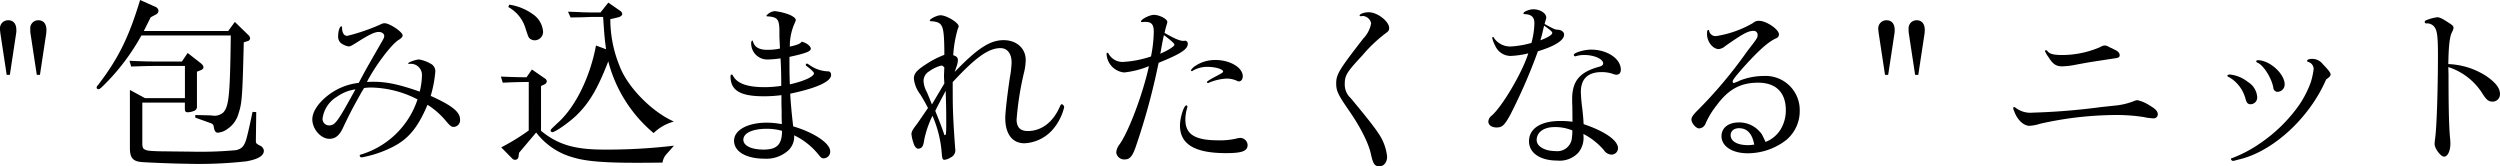 <svg xmlns="http://www.w3.org/2000/svg" viewBox="0 0 444.051 29.539"><defs><style>.a{fill:#000;}</style></defs><path class="a" d="M3.5,14.815,2.376,7.422c-.033-.3-.065-.528-.065-.66a1.447,1.447,0,0,1,1.452-1.65c.924,0,1.452.627,1.452,1.716a2.859,2.859,0,0,1-.033.594L4.06,14.815Zm5.346,0L7.723,7.422A3.834,3.834,0,0,1,7.69,6.7,1.418,1.418,0,0,1,9.109,5.112c.924,0,1.453.627,1.453,1.749l-.034.561L9.406,14.815Z" transform="translate(-2.311 -1.514)"/><path class="a" d="M27.854,7.026H42.838l1.188-1.617L46.37,7.686a.967.967,0,0,1,.362.627.522.522,0,0,1-.429.495l-.693.231c-.231,9.77-.33,10.826-.924,12.608a4.8,4.8,0,0,1-1.98,2.773,3.219,3.219,0,0,1-1.716.66c-.364,0-.561-.264-.694-.925-.066-.5-.131-.594-.627-.792L37,22.406v-.462l2.805.066.232.033a2.358,2.358,0,0,0,1.98-.594c.957-1.155,1.155-3.036,1.287-13.631H27.425a38.643,38.643,0,0,1-6.007,8.152c-1.189,1.221-1.386,1.386-1.65,1.386a.317.317,0,0,1-.3-.264.864.864,0,0,1,.3-.528c3.6-4.719,5.445-8.482,7.426-15.05l2.739,1.221a.838.838,0,0,1,.528.693A.773.773,0,0,1,30,4.089l-.924.495Zm7.789,3.895L37.788,12.6c.462.33.66.594.66.858,0,.231-.2.429-.495.528l-.66.264V20.36a.8.8,0,0,1-.627.891,2.858,2.858,0,0,1-1.056.2c-.33,0-.462-.165-.462-.594V19.733H27.59v7.294c0,.528.1.825.3.957.462.3.792.33,2.673.4l5.743.066a68.835,68.835,0,0,0,7.921-.264c.99-.231,1.386-.627,1.782-1.782.2-.627.595-2.311,1.156-5.017l.66.033-.066,5.05c0,.495.066.561.693.891a1.106,1.106,0,0,1,.726.924c0,.891-1.023,1.518-3.1,1.881a75.4,75.4,0,0,1-10.759.429c-1.584,0-6.634-.2-7.855-.3-1.552-.132-2.08-.759-2.08-2.475V17.489l2.674,1.452h7.1v-5.71H29.867c-1.056,0-1.155,0-4.258.1l-.3-1.023c2.179.1,3.1.132,4.522.132H34.62Z" transform="translate(-2.311 -1.514)"/><path class="a" d="M68.543,16.036c2.41,0,4.522.429,8.317,1.75a12.874,12.874,0,0,0,.4-2.938,1.969,1.969,0,0,0-2.244-1.98q-.2,0-.2-.1c0-.2,1.419-.693,1.947-.693a6.348,6.348,0,0,1,2.047.759,1.472,1.472,0,0,1,.825,1.353,20.882,20.882,0,0,1-.825,4.357c3.795,1.716,5.214,2.838,5.214,4.191a1.186,1.186,0,0,1-1.089,1.32c-.462,0-.594-.1-1.419-1.056a13.822,13.822,0,0,0-3.267-2.871c-1.783,4.191-3.5,6.2-6.469,7.624a20.024,20.024,0,0,1-5.215,1.716.339.339,0,0,1-.363-.33c0-.1.066-.132.4-.231a15.188,15.188,0,0,0,9.868-9.736,18.527,18.527,0,0,0-8.35-2.113,7.446,7.446,0,0,0-1.155.1c-.2.363-.363.595-.4.66l-.66,1.189c-.99,1.782-1.452,2.64-2.674,5.214-.627,1.354-1.353,1.948-2.409,1.948-1.518,0-3.036-1.716-3.036-3.466,0-1.287.99-2.838,2.706-4.191a10.853,10.853,0,0,1,5.545-2.278c1.188-2.277,1.716-3.168,3.894-6.964.529-.891.628-1.089.628-1.353,0-.429-.4-.726-.991-.726-.693,0-1.683.462-3.861,1.848-.892.561-1.188.726-1.453.726a3.254,3.254,0,0,1-1.386-.594,1.5,1.5,0,0,1-.495-1.221c0-.891.264-1.749.561-1.749.1,0,.132.033.132.132,0,1.023.331,1.551.924,1.551a35.192,35.192,0,0,0,5.875-2.013,1.536,1.536,0,0,1,.76-.231c.891,0,3.2,1.551,3.2,2.145,0,.264-.165.462-.66.792-1.188.627-4.225,4.621-5.677,7.492Zm-6.3,2.608A5.344,5.344,0,0,0,59.6,22.6a1.156,1.156,0,0,0,1.155,1.188c1.089,0,1.518-.627,4.687-6.4A7.33,7.33,0,0,0,62.239,18.644Z" transform="translate(-2.311 -1.514)"/><path class="a" d="M96.229,16.069c-2.145.033-2.475.033-4.621.132l-.33-1.089c2.245.1,2.575.1,4.555.132l.957-1.386,2.245,1.551a.7.7,0,0,1,.4.561.684.684,0,0,1-.4.528l-.627.3V24.75c2.97,2.442,5.973,3.333,11.122,3.333a100.14,100.14,0,0,0,12.476-.693,4.334,4.334,0,0,1-.4.462c-.33.4-.66.759-.99,1.122a2.825,2.825,0,0,0-.627,1.419c-2.806.033-3.136.033-4.72.033-5.644,0-8.845-.264-11.057-.924a12.327,12.327,0,0,1-6.667-4.455l-3.036,3.6-.1.693a.6.6,0,0,1-.594.561.7.7,0,0,1-.528-.231l-1.947-1.98a38.634,38.634,0,0,0,4.884-3ZM92.764,2.339A9.569,9.569,0,0,1,96.889,3.99a4.153,4.153,0,0,1,1.882,3.1,1.5,1.5,0,0,1-1.486,1.584,1.408,1.408,0,0,1-.891-.33c-.231-.231-.231-.231-.858-2.145A6.378,6.378,0,0,0,92.6,2.768Zm17.2,7.921c-.264-1.881-.3-2.409-.528-5.742h-1.815c-.264,0-.924.033-1.948.066l-2.013.033-.462-1.023c1.089.032,2.113.066,2.475.1.957.032,1.651.032,1.948.032h1.353l1.386-1.749L112.5,3.461a.734.734,0,0,1,.331.5c0,.3-.265.5-.693.627l-1.42.33a21.881,21.881,0,0,0,1.617,8.251c1.387,3.762,5.71,8.185,9.671,9.934a8.225,8.225,0,0,0-3.6,2.047,24.682,24.682,0,0,1-8.053-12.74c-1.947,5.016-3.465,7.558-5.908,9.835-1.386,1.254-3.531,2.74-4.026,2.74a.3.3,0,0,1-.3-.3c0-.164,0-.164,1.518-1.584,3-2.838,5.512-8.02,6.535-13.5Z" transform="translate(-2.311 -1.514)"/><path class="a" d="M141.144,22.307V20.954c-.034-.594-.034-1.089-.034-1.452V18.413a23.489,23.489,0,0,1-3.168.2c-4.126,0-5.875-1.023-5.875-3.532,0-.231.066-.33.265-.33.032,0,.065.033.165.2.726,1.386,2.508,2.046,5.643,2.046a21.125,21.125,0,0,0,2.938-.231c0-1.749-.034-3.5-.132-4.884a17.612,17.612,0,0,1-2.311.2,2.855,2.855,0,0,1-2.9-2.938c0-.231.1-.429.231-.429.033,0,.033.033.066.1.3,1.089,1.089,1.551,2.64,1.551a10.436,10.436,0,0,0,2.179-.231l-.034-.726c-.032-.759-.065-1.254-.065-1.386V6.927c-.034-2.013-.364-2.409-2.179-2.508-.1-.033-.165-.066-.165-.1a.115.115,0,0,1,.066-.033c0-.033.033-.066.066-.1a2.086,2.086,0,0,1,1.42-.693,10.669,10.669,0,0,1,2.64.66c.693.33,1.056.627,1.056.924,0,.1-.033.2-.231.627A9.934,9.934,0,0,0,142.6,9.8c1.419-.33,1.881-.528,2.112-.891.891.231,1.617.825,1.617,1.254,0,.463-.858.826-3.795,1.453,0,2.31,0,2.9.066,4.884,2.607-.594,4.29-1.386,4.29-1.98,0-.165-.561-.726-1.287-1.254-.132-.1-.165-.132-.165-.231s.1-.231.2-.231c.066,0,.1.033.43.231a5.916,5.916,0,0,0,3.366,1.155c.3,0,.5.264.5.627,0,1.188-2.542,2.343-7.261,3.334.033,1.023.264,3.729.528,5.808,3.7,1.09,6.568,3,6.568,4.423a1.18,1.18,0,0,1-1.188,1.254c-.264,0-.463-.132-.726-.462a12.545,12.545,0,0,0-4.489-3.63,3.335,3.335,0,0,1-1.023,2.673A5.757,5.757,0,0,1,138.14,29.7c-3.3,0-5.446-1.254-5.446-3.2,0-1.881,2.41-3.2,5.842-3.2a15.3,15.3,0,0,1,2.641.264Zm.065,2.443a10.1,10.1,0,0,0-2.673-.364c-2.574,0-4.191.76-4.191,1.948,0,1.056,1.419,1.749,3.6,1.749,2.31,0,3.2-.858,3.267-3.1Z" transform="translate(-2.311 -1.514)"/><path class="a" d="M171.536,18.314c0,2.706.1,4.95.429,9.5a2.85,2.85,0,0,1,.033.5,1.43,1.43,0,0,1-.858,1.188,2.591,2.591,0,0,1-1.089.4c-.3,0-.4-.264-.462-1.089a20.331,20.331,0,0,0-1.651-6.733,17.638,17.638,0,0,0-1.485,4.357,3.331,3.331,0,0,1-.231.957.893.893,0,0,1-.792.528c-.3,0-.5-.2-.726-.627a7.813,7.813,0,0,1-.5-1.914c0-.495.2-.825.957-1.816.363-.5.693-.99,1.98-2.871-.495-.957-.726-1.353-1.386-2.442a5.462,5.462,0,0,1-1.122-2.773c0-.891.5-1.485,2.145-2.541a16.216,16.216,0,0,1,3.268-1.683v-.726c-.066-4.588-.264-5.05-2.278-5.248-.264,0-.3,0-.3-.132,0-.3,1.319-.924,1.88-.924,1.09,0,3.235,1.32,3.235,1.947,0,.132,0,.132-.165.528a21.088,21.088,0,0,0-.792,4.621c.627.2.825.429.825.924a3.974,3.974,0,0,1-.33,1.32c-.033.1-.066.264-.231.726,4.027-4.192,6.271-5.644,8.68-5.644,2.311,0,3.928,1.452,3.928,3.532a10.423,10.423,0,0,1-.363,2.475,53.632,53.632,0,0,0-1.254,8.086c0,1.386.66,2.047,1.98,2.047,2.442,0,4.522-1.585,5.71-4.357.132-.3.231-.4.33-.4.2,0,.429.3.429.528a9.544,9.544,0,0,1-1.782,3.663,7.106,7.106,0,0,1-5.281,2.74c-2.146,0-3.4-1.65-3.4-4.489,0-.99.363-4.191.825-7.228a18.318,18.318,0,0,0,.3-2.607c0-1.617-.76-2.575-1.981-2.575-2.112,0-4.422,1.651-8.482,6.04Zm-1.485-1.981c-.066-.957-.066-1.056-.066-1.32,0-.132,0-.4.033-.825a5.684,5.684,0,0,1,.033-.66c-.2-.264-.33-.363-.561-.363a6.277,6.277,0,0,0-2.146,1.023,1.971,1.971,0,0,0-.99,1.749,4.584,4.584,0,0,0,.594,1.948c.2.462.264.627.76,1.848l.131.33.43-.726.957-1.618Zm-.66,3c-.33.627-.661,1.254-.957,1.881.825,2.046.891,2.211,1.518,3.961.066.3.1.33.2.33.2,0,.231-.33.231-2.245,0-2.343-.033-3.432-.1-5.61Z" transform="translate(-2.311 -1.514)"/><path class="a" d="M205.1,5.442a.147.147,0,0,1-.132-.1c0-.4,1.518-1.188,2.31-1.188.957,0,2.376.726,2.376,1.254a1.452,1.452,0,0,1-.066.33c-.132.429-.264.858-.429,1.617,1.782,1.023,2.707,1.419,3.334,1.419h.165a.359.359,0,0,1,.165-.033.521.521,0,0,1,.462.561c0,.957-1.254,1.783-5.182,3.367a118.428,118.428,0,0,1-3.96,14.621c-.627,1.914-1.122,2.541-2.014,2.541a1.425,1.425,0,0,1-1.551-1.254,2.626,2.626,0,0,1,.561-1.386c1.617-2.211,4.159-8.944,5.248-13.928a16.238,16.238,0,0,1-4.39,1.122,3.45,3.45,0,0,1-3.135-3.3c0-.133.066-.2.132-.2.1,0,.165.065.264.231a2.8,2.8,0,0,0,2.673,1.386,18.519,18.519,0,0,0,4.819-.957,23.51,23.51,0,0,0,.495-4.39c0-1.287-.4-1.749-1.485-1.749a3.019,3.019,0,0,0-.561.033Zm5.809,4.026c0-.231-.429-.627-1.849-1.716a3.875,3.875,0,0,0-.132.528c-.033.165-.132.627-.264,1.353-.1.5-.1.66-.264,1.42C209.717,10.491,210.906,9.765,210.906,9.468Zm2.31,10.958a.644.644,0,0,1-.033.231,7.034,7.034,0,0,0-.33,2.079c0,2.641,1.683,3.7,5.842,3.7a12.535,12.535,0,0,0,3.3-.33,2.708,2.708,0,0,1,.594-.1,1.335,1.335,0,0,1,1.32,1.254c0,1.089-.99,1.452-3.828,1.452-5.578,0-8.185-1.584-8.185-4.918,0-1.353.693-3.564,1.122-3.564A.213.213,0,0,1,213.216,20.426Zm9.835-5.38c0,.561-.3.924-.693.924a.516.516,0,0,1-.33-.1,4.489,4.489,0,0,0-1.848-.4,9.37,9.37,0,0,0-3.2.759.252.252,0,0,1-.133.033.212.212,0,0,1-.165-.165c0-.132.594-.5,1.651-1.056,1.023-.528,1.221-.66,1.221-.825,0-.4-1.353-.825-2.707-.825a5.022,5.022,0,0,0-2.64.66c-.132.1-.165.1-.2.1-.066,0-.165-.066-.165-.132,0-.1.264-.4.528-.627a6.341,6.341,0,0,1,3.861-1.221C220.807,12.175,223.051,13.528,223.051,15.046Z" transform="translate(-2.311 -1.514)"/><path class="a" d="M243.972,4.386c-.1,0-.165-.033-.165-.1,0-.3.792-.594,1.617-.594,1.551,0,3.63,1.617,3.63,2.805,0,.4-.132.594-.66.957a25.176,25.176,0,0,0-4.06,3.862c-2.871,3.069-3.168,3.6-3.168,5.181a3.253,3.253,0,0,0,1.056,2.443c2.773,3.333,4.159,5.082,4.819,6.106a8.911,8.911,0,0,1,1.65,4.29c0,.99-.561,1.716-1.386,1.716-.792,0-1.089-.4-1.452-1.98-.363-1.947-1.849-4.951-4.093-8.152-1.815-2.64-2.112-3.3-2.112-4.588,0-1.617.5-2.409,4.819-7.987a5.161,5.161,0,0,0,1.386-2.706A1.621,1.621,0,0,0,244.4,4.353a.649.649,0,0,0-.232.033Z" transform="translate(-2.311 -1.514)"/><path class="a" d="M270.6,21.845c-1.056,1.914-1.452,2.31-2.475,2.31-.858,0-1.452-.429-1.452-1.056a1.407,1.407,0,0,1,.561-1.023c1.848-1.551,5.446-7.624,6.535-11.089a15.479,15.479,0,0,1-3.169.462,3,3,0,0,1-2.739-1.882,4.8,4.8,0,0,1-.5-1.32.156.156,0,0,1,.165-.165c.066,0,.066,0,.165.2a3.455,3.455,0,0,0,3,1.485,16.483,16.483,0,0,0,3.631-.627,14.057,14.057,0,0,0,.528-3.5c0-1.089-.528-1.584-1.782-1.617a.151.151,0,0,1-.165-.132c0-.3,1.056-.727,1.749-.727,1.221,0,2.31.694,2.31,1.486,0,.066-.1.429-.3,1.122,1.749.957,1.815.99,2.376,1.023.628.033,1.09.4,1.09.858,0,1.023-1.618,2.046-4.654,2.971A98.261,98.261,0,0,1,270.6,21.845Zm10.991-1.386c-.033-.627-.033-1.089-.033-1.32,0-3.235,1.32-4.819,4.818-5.776.5-.132.694-.33.694-.594,0-.759-1.585-1.485-3.3-1.485a4.837,4.837,0,0,0-1.518.2.359.359,0,0,1-.165.033.255.255,0,0,1-.231-.264c0-.363,1.782-.925,3.069-.925,2.872,0,5.281,1.618,5.281,3.565,0,.561-.3.891-.792.891a1.834,1.834,0,0,1-.5-.1,5.931,5.931,0,0,0-2.112-.363c-2.443,0-3.7,1.188-3.7,3.565a26.761,26.761,0,0,0,.231,2.706c.2,1.749.2,1.947.264,2.97,3.829,1.288,6.106,2.905,6.106,4.291a1.149,1.149,0,0,1-1.188,1.122,1.7,1.7,0,0,1-1.32-.792,11.936,11.936,0,0,0-3.631-2.871v.3a4.129,4.129,0,0,1-.924,3.036,4.533,4.533,0,0,1-3.73,1.386c-3.036,0-5.016-1.353-5.016-3.432,0-2.244,2.079-3.6,5.544-3.6a16.421,16.421,0,0,1,2.179.132Zm-3.2,3.63c-1.882,0-3.136.925-3.136,2.311,0,1.122,1.452,1.947,3.333,1.947a2.6,2.6,0,0,0,2.938-2.475,8.712,8.712,0,0,0,.066-1.189A7.812,7.812,0,0,0,278.391,24.089ZM276.179,7.752c-.033.132-.132.462-.264.924,1.386-.528,2.112-.99,2.112-1.32,0-.2-.33-.5-1.452-1.287l-.132.561Z" transform="translate(-2.311 -1.514)"/><path class="a" d="M318.553,24.552a6.515,6.515,0,0,0,.957-3.466c0-3.135-1.75-4.885-4.918-4.885-3.1,0-5.248,1.155-7.327,3.961a15.046,15.046,0,0,0-2.014,3.3,1.277,1.277,0,0,1-1.154.858c-.562,0-1.354-.957-1.354-1.584,0-.363.264-.759.891-1.419a79.065,79.065,0,0,0,9.011-10.693c1.848-2.377,1.848-2.41,1.848-2.9a.667.667,0,0,0-.693-.726c-.99,0-1.848.462-5.017,2.673a2.113,2.113,0,0,1-1.188.561c-1.056,0-2.079-1.32-2.079-2.64,0-.594.066-.759.264-.759.066,0,.1.033.132.264a1.153,1.153,0,0,0,1.221.825,18.761,18.761,0,0,0,6.535-2.31,1.542,1.542,0,0,1,1.089-.4c1.287,0,3.532,1.518,3.532,2.409a.73.73,0,0,1-.5.693c-1.386.627-3.036,2.079-5.742,5.083-1.486,1.683-1.981,2.31-1.981,2.607,0,.1.1.264.2.264a.579.579,0,0,0,.165-.066,7.318,7.318,0,0,0,.957-.4,11.685,11.685,0,0,1,4.191-.792,6.054,6.054,0,0,1,6.4,6.139,6.674,6.674,0,0,1-2.376,5.215,11.168,11.168,0,0,1-6.865,2.376c-2.74,0-4.654-1.254-4.654-3.036,0-1.486,1.221-2.443,3.1-2.443a4.837,4.837,0,0,1,3.73,1.684c.33.363.33.363.891,1.551a2.2,2.2,0,0,1,.1.231A5.423,5.423,0,0,0,318.553,24.552Zm-7.361-.265c-.891,0-1.485.5-1.485,1.255,0,1.056,1.189,1.749,3.037,1.749a4.525,4.525,0,0,0,.891-.066.82.82,0,0,0,.264-.033C313.536,25.245,312.645,24.287,311.192,24.287Z" transform="translate(-2.311 -1.514)"/><path class="a" d="M337.128,14.815l-1.122-7.393c-.033-.3-.066-.528-.066-.66a1.447,1.447,0,0,1,1.453-1.65c.923,0,1.452.627,1.452,1.716a2.859,2.859,0,0,1-.033.594l-1.123,7.393Zm5.347,0-1.122-7.393a3.834,3.834,0,0,1-.033-.726,1.418,1.418,0,0,1,1.419-1.584c.924,0,1.452.627,1.452,1.749l-.033.561-1.122,7.393Z" transform="translate(-2.311 -1.514)"/><path class="a" d="M377.722,20.294a12.518,12.518,0,0,0,3.63-.825,1.812,1.812,0,0,1,.594-.165,6.7,6.7,0,0,1,2.211.957c1.024.594,1.42,1.023,1.42,1.551a.72.72,0,0,1-.76.726,9.693,9.693,0,0,1-1.716-.231,31.579,31.579,0,0,0-5.281-.363A62.167,62.167,0,0,0,364.651,23.5a7.611,7.611,0,0,1-1.848.363c-1.089,0-2.244-1.122-2.772-2.706l-.1-.231-.033-.231a.177.177,0,0,1,.165-.165.439.439,0,0,1,.231.1,4.308,4.308,0,0,0,3.1.891,116.956,116.956,0,0,0,12.113-.99Zm-.66-10.364c.131.066.4.165.758.363.694.3.991.628.991,1.057,0,.3-.265.462-.892.528-4.059.627-4.257.627-7.194,1.188a13.211,13.211,0,0,1-2.146.231c-1.056,0-1.65-.4-2.376-1.584a4.826,4.826,0,0,1-.661-1.123.186.186,0,0,1,.2-.165c.066,0,.132.033.264.2.4.495,1.122.66,2.64.66a17.073,17.073,0,0,0,6.5-1.321c.66-.33.759-.363,1.023-.363C376.4,9.6,376.533,9.633,377.062,9.93Z" transform="translate(-2.311 -1.514)"/><path class="a" d="M401.579,16.069a3.4,3.4,0,0,1,1.65,2.608,1.2,1.2,0,0,1-1.122,1.353c-.561,0-.759-.231-.99-1.122a6.311,6.311,0,0,0-2.773-3.631c-.33-.132-.4-.2-.4-.33,0-.1.2-.2.429-.2A6.15,6.15,0,0,1,401.579,16.069Zm-2.31,13.961a1.693,1.693,0,0,1-.3.066.424.424,0,0,1-.4-.363c0-.066.067-.1.2-.132a22.845,22.845,0,0,0,4.753-2.475,27.084,27.084,0,0,0,7.261-7.1,18.236,18.236,0,0,0,1.981-3.928,14.076,14.076,0,0,0,.5-2.31,1.321,1.321,0,0,0-.891-1.254c-.232-.066-.265-.1-.265-.231,0-.2.363-.33.924-.33a2.341,2.341,0,0,1,1.849.924c1.056,1.089,1.386,1.551,1.386,1.815,0,.3-.132.429-.792.924-2.937,6.832-9.506,12.872-15.578,14.225ZM408.114,16.5a1.3,1.3,0,0,1-1.188,1.32.753.753,0,0,1-.825-.726c-.3-1.716-1.75-4.026-2.839-4.455a.315.315,0,0,1-.2-.231c0-.132.132-.2.3-.2C405.44,12.208,408.114,14.617,408.114,16.5Z" transform="translate(-2.311 -1.514)"/><path class="a" d="M437.22,14.782c0,5.578.066,8.548.231,10.826.066.627.1,1.122.1,1.386,0,1.353-.494,2.343-1.122,2.343-.594,0-1.683-1.452-1.683-2.244,0-.2.033-.462.066-.792.3-1.749.528-8.879.528-15.116,0-2.938-.132-4.093-.5-4.687a1.628,1.628,0,0,0-1.551-.825c-.2,0-.3-.1-.3-.264,0-.132.1-.231.264-.3a7.756,7.756,0,0,1,1.947-.528c.462,0,.924.231,2.277,1.122.463.3.628.495.628.726a1.645,1.645,0,0,1-.165.594c-.5.858-.694,2.31-.759,5.875a13.277,13.277,0,0,1,6.667,2.079c1.716,1.155,2.508,2.178,2.508,3.2a1.3,1.3,0,0,1-1.32,1.386c-.693,0-1.089-.3-1.849-1.518a11.222,11.222,0,0,0-6.006-4.621Z" transform="translate(-2.311 -1.514)"/></svg>
